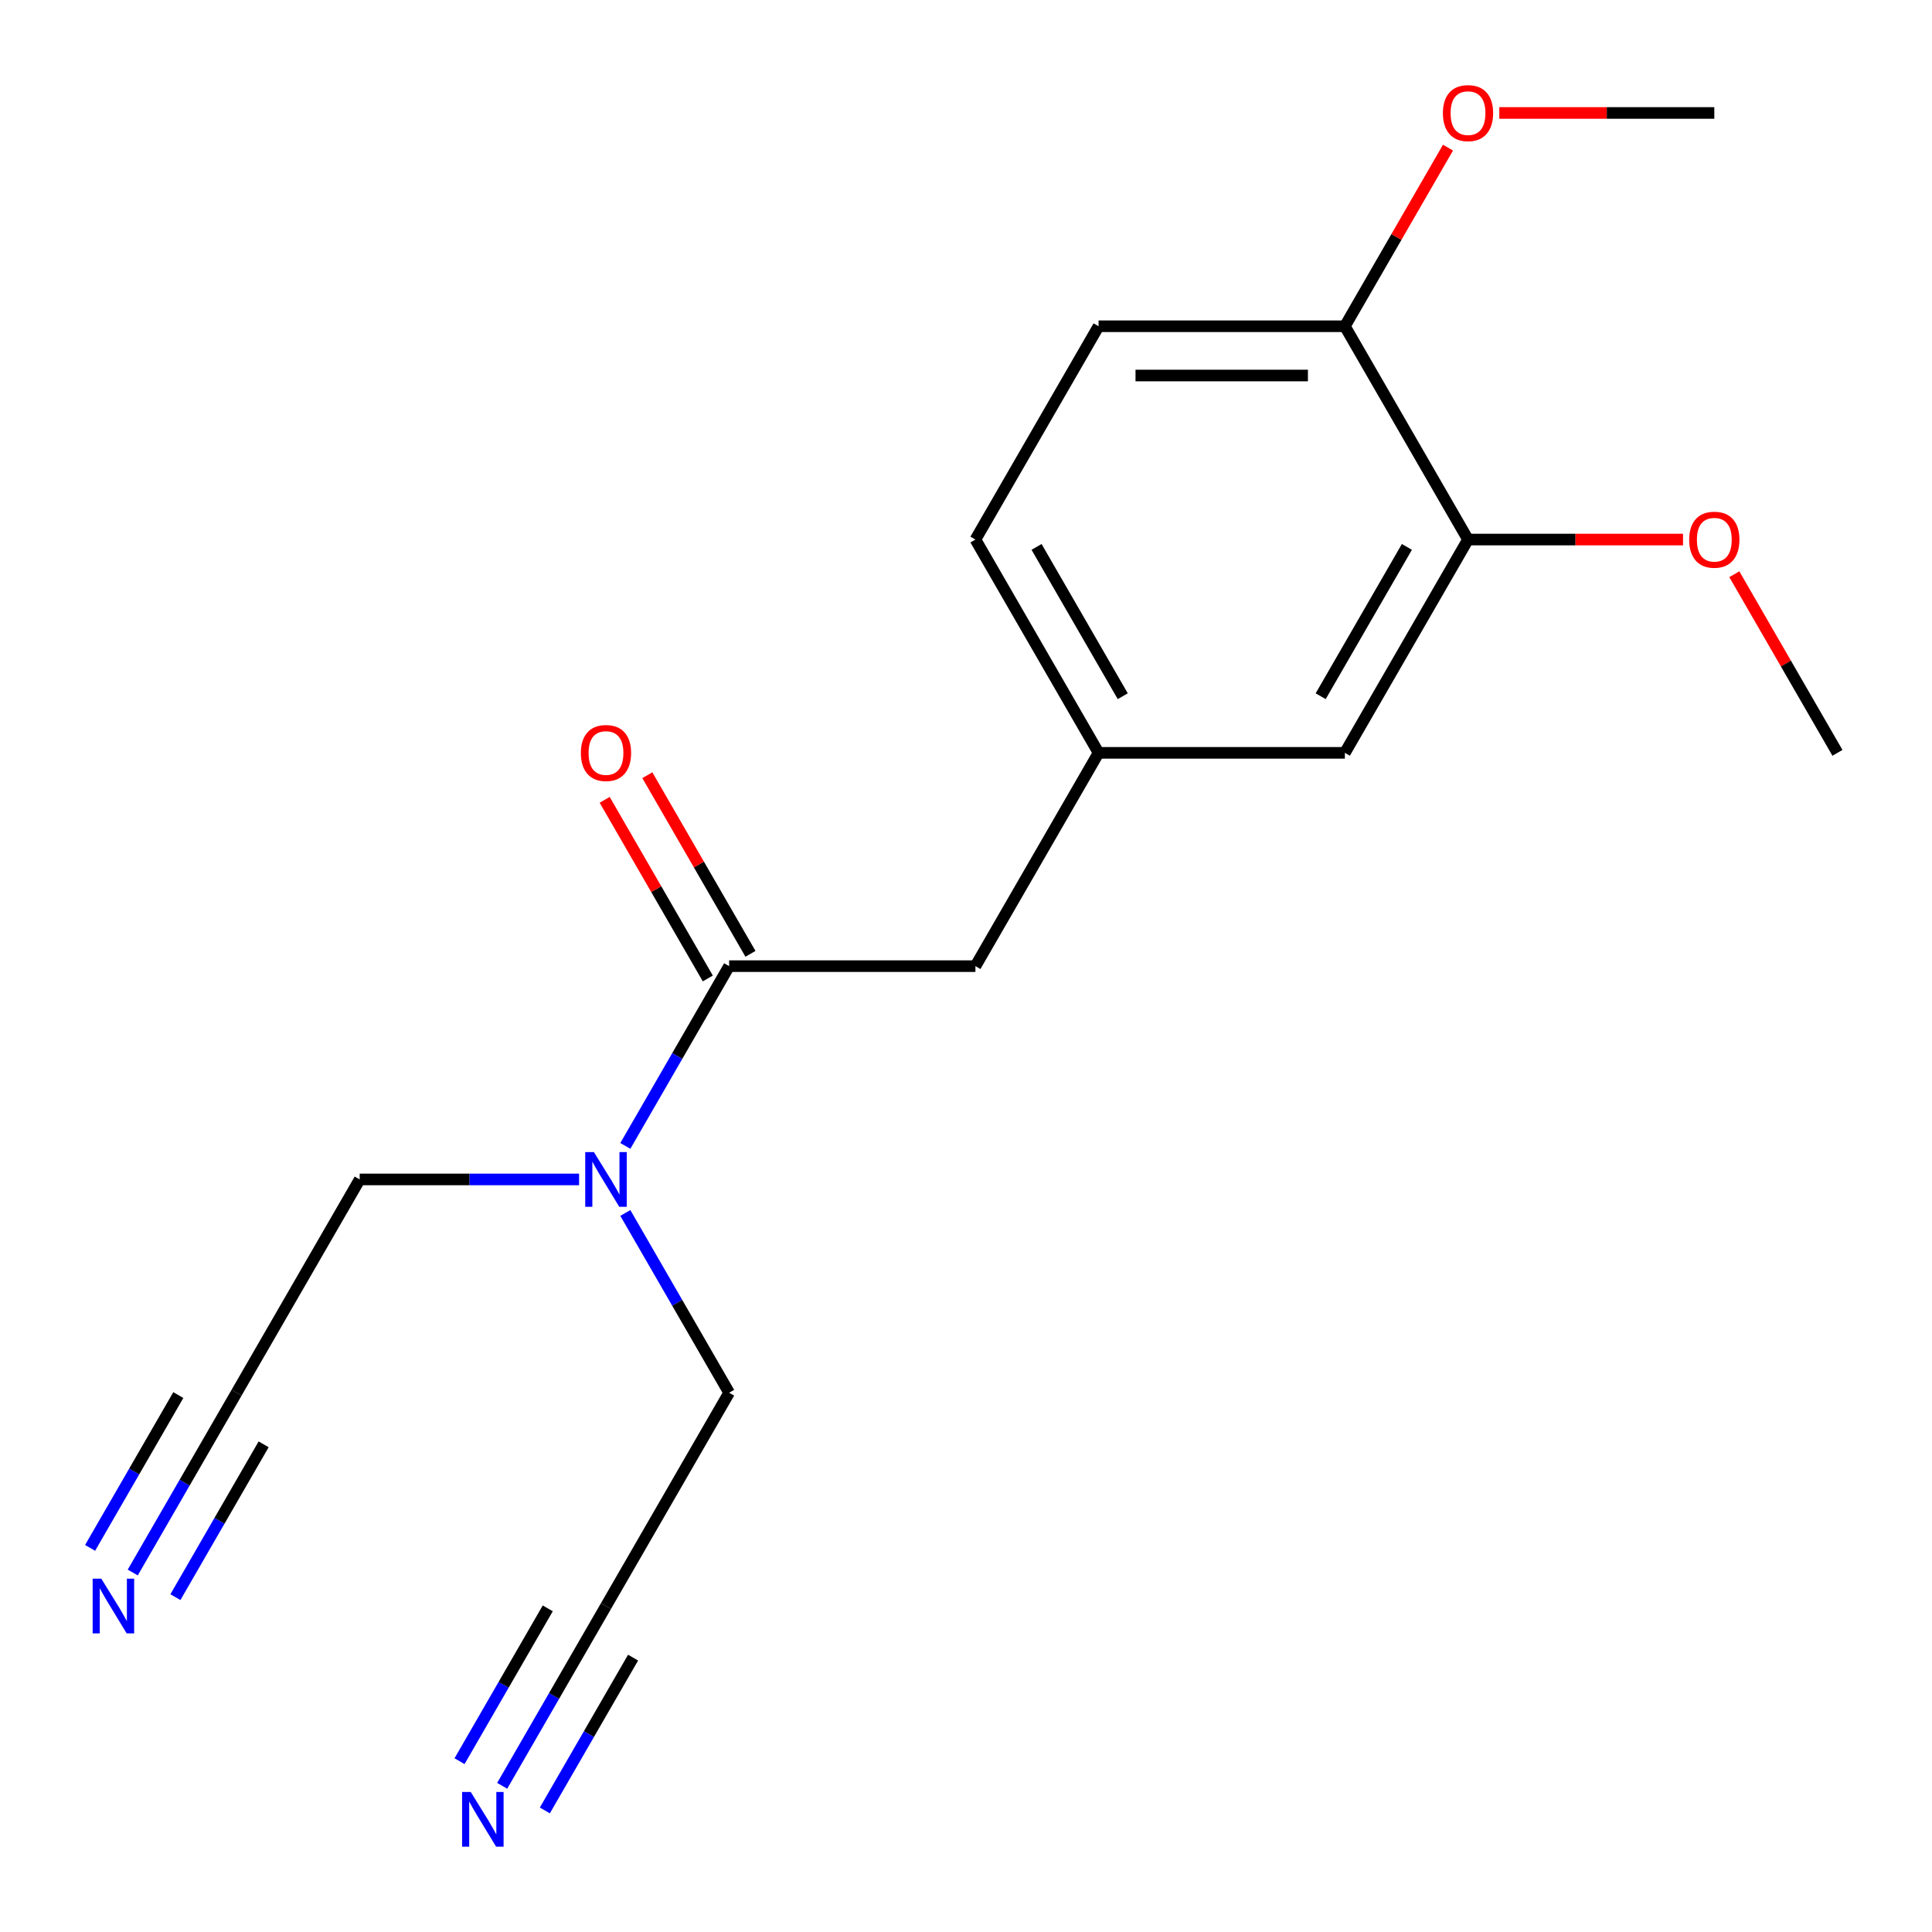 <?xml version='1.0' encoding='iso-8859-1'?>
<svg version='1.1' baseProfile='full'
              xmlns='http://www.w3.org/2000/svg'
                      xmlns:rdkit='http://www.rdkit.org/xml'
                      xmlns:xlink='http://www.w3.org/1999/xlink'
                  xml:space='preserve'
width='1000px' height='1000px' viewBox='0 0 1000 1000'>
<!-- END OF HEADER -->
<rect style='opacity:1.0;fill:#FFFFFF;stroke:none' width='1000' height='1000' x='0' y='0'> </rect>
<path class='bond-5' d='M 377.398,500.073 L 350.536,546.6' style='fill:none;fill-rule:evenodd;stroke:#000000;stroke-width:6px;stroke-linecap:butt;stroke-linejoin:miter;stroke-opacity:1' />
<path class='bond-5' d='M 350.536,546.6 L 323.673,593.127' style='fill:none;fill-rule:evenodd;stroke:#0000FF;stroke-width:6px;stroke-linecap:butt;stroke-linejoin:miter;stroke-opacity:1' />
<path class='bond-6' d='M 377.398,500.073 L 504.879,500.073' style='fill:none;fill-rule:evenodd;stroke:#000000;stroke-width:6px;stroke-linecap:butt;stroke-linejoin:miter;stroke-opacity:1' />
<path class='bond-9' d='M 388.439,493.699 L 361.749,447.471' style='fill:none;fill-rule:evenodd;stroke:#000000;stroke-width:6px;stroke-linecap:butt;stroke-linejoin:miter;stroke-opacity:1' />
<path class='bond-9' d='M 361.749,447.471 L 335.06,401.244' style='fill:none;fill-rule:evenodd;stroke:#FF0000;stroke-width:6px;stroke-linecap:butt;stroke-linejoin:miter;stroke-opacity:1' />
<path class='bond-9' d='M 366.358,506.447 L 339.669,460.219' style='fill:none;fill-rule:evenodd;stroke:#000000;stroke-width:6px;stroke-linecap:butt;stroke-linejoin:miter;stroke-opacity:1' />
<path class='bond-9' d='M 339.669,460.219 L 312.98,413.992' style='fill:none;fill-rule:evenodd;stroke:#FF0000;stroke-width:6px;stroke-linecap:butt;stroke-linejoin:miter;stroke-opacity:1' />
<path class='bond-0' d='M 68.712,813.931 L 95.574,767.403' style='fill:none;fill-rule:evenodd;stroke:#0000FF;stroke-width:6px;stroke-linecap:butt;stroke-linejoin:miter;stroke-opacity:1' />
<path class='bond-0' d='M 95.574,767.403 L 122.437,720.876' style='fill:none;fill-rule:evenodd;stroke:#000000;stroke-width:6px;stroke-linecap:butt;stroke-linejoin:miter;stroke-opacity:1' />
<path class='bond-0' d='M 90.792,826.679 L 113.625,787.13' style='fill:none;fill-rule:evenodd;stroke:#0000FF;stroke-width:6px;stroke-linecap:butt;stroke-linejoin:miter;stroke-opacity:1' />
<path class='bond-0' d='M 113.625,787.13 L 136.458,747.582' style='fill:none;fill-rule:evenodd;stroke:#000000;stroke-width:6px;stroke-linecap:butt;stroke-linejoin:miter;stroke-opacity:1' />
<path class='bond-0' d='M 46.631,801.183 L 69.465,761.634' style='fill:none;fill-rule:evenodd;stroke:#0000FF;stroke-width:6px;stroke-linecap:butt;stroke-linejoin:miter;stroke-opacity:1' />
<path class='bond-0' d='M 69.465,761.634 L 92.298,722.086' style='fill:none;fill-rule:evenodd;stroke:#000000;stroke-width:6px;stroke-linecap:butt;stroke-linejoin:miter;stroke-opacity:1' />
<path class='bond-1' d='M 259.933,924.332 L 286.796,877.805' style='fill:none;fill-rule:evenodd;stroke:#0000FF;stroke-width:6px;stroke-linecap:butt;stroke-linejoin:miter;stroke-opacity:1' />
<path class='bond-1' d='M 286.796,877.805 L 313.658,831.278' style='fill:none;fill-rule:evenodd;stroke:#000000;stroke-width:6px;stroke-linecap:butt;stroke-linejoin:miter;stroke-opacity:1' />
<path class='bond-1' d='M 282.013,937.08 L 304.846,897.532' style='fill:none;fill-rule:evenodd;stroke:#0000FF;stroke-width:6px;stroke-linecap:butt;stroke-linejoin:miter;stroke-opacity:1' />
<path class='bond-1' d='M 304.846,897.532 L 327.68,857.984' style='fill:none;fill-rule:evenodd;stroke:#000000;stroke-width:6px;stroke-linecap:butt;stroke-linejoin:miter;stroke-opacity:1' />
<path class='bond-1' d='M 237.853,911.584 L 260.686,872.036' style='fill:none;fill-rule:evenodd;stroke:#0000FF;stroke-width:6px;stroke-linecap:butt;stroke-linejoin:miter;stroke-opacity:1' />
<path class='bond-1' d='M 260.686,872.036 L 283.519,832.488' style='fill:none;fill-rule:evenodd;stroke:#000000;stroke-width:6px;stroke-linecap:butt;stroke-linejoin:miter;stroke-opacity:1' />
<path class='bond-2' d='M 759.841,279.269 L 696.101,389.671' style='fill:none;fill-rule:evenodd;stroke:#000000;stroke-width:6px;stroke-linecap:butt;stroke-linejoin:miter;stroke-opacity:1' />
<path class='bond-2' d='M 728.2,283.082 L 683.581,360.363' style='fill:none;fill-rule:evenodd;stroke:#000000;stroke-width:6px;stroke-linecap:butt;stroke-linejoin:miter;stroke-opacity:1' />
<path class='bond-13' d='M 759.841,279.269 L 815.488,279.269' style='fill:none;fill-rule:evenodd;stroke:#000000;stroke-width:6px;stroke-linecap:butt;stroke-linejoin:miter;stroke-opacity:1' />
<path class='bond-13' d='M 815.488,279.269 L 871.135,279.269' style='fill:none;fill-rule:evenodd;stroke:#FF0000;stroke-width:6px;stroke-linecap:butt;stroke-linejoin:miter;stroke-opacity:1' />
<path class='bond-19' d='M 759.841,279.269 L 696.101,168.868' style='fill:none;fill-rule:evenodd;stroke:#000000;stroke-width:6px;stroke-linecap:butt;stroke-linejoin:miter;stroke-opacity:1' />
<path class='bond-3' d='M 122.437,720.876 L 186.177,610.474' style='fill:none;fill-rule:evenodd;stroke:#000000;stroke-width:6px;stroke-linecap:butt;stroke-linejoin:miter;stroke-opacity:1' />
<path class='bond-4' d='M 313.658,831.278 L 377.398,720.876' style='fill:none;fill-rule:evenodd;stroke:#000000;stroke-width:6px;stroke-linecap:butt;stroke-linejoin:miter;stroke-opacity:1' />
<path class='bond-14' d='M 299.731,610.474 L 242.954,610.474' style='fill:none;fill-rule:evenodd;stroke:#0000FF;stroke-width:6px;stroke-linecap:butt;stroke-linejoin:miter;stroke-opacity:1' />
<path class='bond-14' d='M 242.954,610.474 L 186.177,610.474' style='fill:none;fill-rule:evenodd;stroke:#000000;stroke-width:6px;stroke-linecap:butt;stroke-linejoin:miter;stroke-opacity:1' />
<path class='bond-15' d='M 323.673,627.821 L 350.536,674.349' style='fill:none;fill-rule:evenodd;stroke:#0000FF;stroke-width:6px;stroke-linecap:butt;stroke-linejoin:miter;stroke-opacity:1' />
<path class='bond-15' d='M 350.536,674.349 L 377.398,720.876' style='fill:none;fill-rule:evenodd;stroke:#000000;stroke-width:6px;stroke-linecap:butt;stroke-linejoin:miter;stroke-opacity:1' />
<path class='bond-10' d='M 504.879,500.073 L 568.62,389.671' style='fill:none;fill-rule:evenodd;stroke:#000000;stroke-width:6px;stroke-linecap:butt;stroke-linejoin:miter;stroke-opacity:1' />
<path class='bond-7' d='M 696.101,168.868 L 568.62,168.868' style='fill:none;fill-rule:evenodd;stroke:#000000;stroke-width:6px;stroke-linecap:butt;stroke-linejoin:miter;stroke-opacity:1' />
<path class='bond-7' d='M 676.978,194.364 L 587.742,194.364' style='fill:none;fill-rule:evenodd;stroke:#000000;stroke-width:6px;stroke-linecap:butt;stroke-linejoin:miter;stroke-opacity:1' />
<path class='bond-16' d='M 696.101,168.868 L 722.79,122.64' style='fill:none;fill-rule:evenodd;stroke:#000000;stroke-width:6px;stroke-linecap:butt;stroke-linejoin:miter;stroke-opacity:1' />
<path class='bond-16' d='M 722.79,122.64 L 749.479,76.413' style='fill:none;fill-rule:evenodd;stroke:#FF0000;stroke-width:6px;stroke-linecap:butt;stroke-linejoin:miter;stroke-opacity:1' />
<path class='bond-8' d='M 696.101,389.671 L 568.62,389.671' style='fill:none;fill-rule:evenodd;stroke:#000000;stroke-width:6px;stroke-linecap:butt;stroke-linejoin:miter;stroke-opacity:1' />
<path class='bond-12' d='M 568.62,389.671 L 504.879,279.269' style='fill:none;fill-rule:evenodd;stroke:#000000;stroke-width:6px;stroke-linecap:butt;stroke-linejoin:miter;stroke-opacity:1' />
<path class='bond-12' d='M 581.139,360.363 L 536.521,283.082' style='fill:none;fill-rule:evenodd;stroke:#000000;stroke-width:6px;stroke-linecap:butt;stroke-linejoin:miter;stroke-opacity:1' />
<path class='bond-11' d='M 568.62,168.868 L 504.879,279.269' style='fill:none;fill-rule:evenodd;stroke:#000000;stroke-width:6px;stroke-linecap:butt;stroke-linejoin:miter;stroke-opacity:1' />
<path class='bond-17' d='M 897.684,297.216 L 924.373,343.444' style='fill:none;fill-rule:evenodd;stroke:#FF0000;stroke-width:6px;stroke-linecap:butt;stroke-linejoin:miter;stroke-opacity:1' />
<path class='bond-17' d='M 924.373,343.444 L 951.062,389.671' style='fill:none;fill-rule:evenodd;stroke:#000000;stroke-width:6px;stroke-linecap:butt;stroke-linejoin:miter;stroke-opacity:1' />
<path class='bond-18' d='M 776.028,58.466 L 831.675,58.466' style='fill:none;fill-rule:evenodd;stroke:#FF0000;stroke-width:6px;stroke-linecap:butt;stroke-linejoin:miter;stroke-opacity:1' />
<path class='bond-18' d='M 831.675,58.466 L 887.322,58.466' style='fill:none;fill-rule:evenodd;stroke:#000000;stroke-width:6px;stroke-linecap:butt;stroke-linejoin:miter;stroke-opacity:1' />
<path  class='atom-1' d='M 52.436 817.118
L 61.716 832.118
Q 62.636 833.598, 64.116 836.278
Q 65.596 838.958, 65.676 839.118
L 65.676 817.118
L 69.436 817.118
L 69.436 845.438
L 65.556 845.438
L 55.596 829.038
Q 54.436 827.118, 53.196 824.918
Q 51.996 822.718, 51.636 822.038
L 51.636 845.438
L 47.956 845.438
L 47.956 817.118
L 52.436 817.118
' fill='#0000FF'/>
<path  class='atom-2' d='M 243.658 927.519
L 252.938 942.519
Q 253.858 943.999, 255.338 946.679
Q 256.818 949.359, 256.898 949.519
L 256.898 927.519
L 260.658 927.519
L 260.658 955.839
L 256.778 955.839
L 246.818 939.439
Q 245.658 937.519, 244.418 935.319
Q 243.218 933.119, 242.858 932.439
L 242.858 955.839
L 239.178 955.839
L 239.178 927.519
L 243.658 927.519
' fill='#0000FF'/>
<path  class='atom-6' d='M 307.398 596.314
L 316.678 611.314
Q 317.598 612.794, 319.078 615.474
Q 320.558 618.154, 320.638 618.314
L 320.638 596.314
L 324.398 596.314
L 324.398 624.634
L 320.518 624.634
L 310.558 608.234
Q 309.398 606.314, 308.158 604.114
Q 306.958 601.914, 306.598 601.234
L 306.598 624.634
L 302.918 624.634
L 302.918 596.314
L 307.398 596.314
' fill='#0000FF'/>
<path  class='atom-10' d='M 300.658 389.751
Q 300.658 382.951, 304.018 379.151
Q 307.378 375.351, 313.658 375.351
Q 319.938 375.351, 323.298 379.151
Q 326.658 382.951, 326.658 389.751
Q 326.658 396.631, 323.258 400.551
Q 319.858 404.431, 313.658 404.431
Q 307.418 404.431, 304.018 400.551
Q 300.658 396.671, 300.658 389.751
M 313.658 401.231
Q 317.978 401.231, 320.298 398.351
Q 322.658 395.431, 322.658 389.751
Q 322.658 384.191, 320.298 381.391
Q 317.978 378.551, 313.658 378.551
Q 309.338 378.551, 306.978 381.351
Q 304.658 384.151, 304.658 389.751
Q 304.658 395.471, 306.978 398.351
Q 309.338 401.231, 313.658 401.231
' fill='#FF0000'/>
<path  class='atom-14' d='M 874.322 279.349
Q 874.322 272.549, 877.682 268.749
Q 881.042 264.949, 887.322 264.949
Q 893.602 264.949, 896.962 268.749
Q 900.322 272.549, 900.322 279.349
Q 900.322 286.229, 896.922 290.149
Q 893.522 294.029, 887.322 294.029
Q 881.082 294.029, 877.682 290.149
Q 874.322 286.269, 874.322 279.349
M 887.322 290.829
Q 891.642 290.829, 893.962 287.949
Q 896.322 285.029, 896.322 279.349
Q 896.322 273.789, 893.962 270.989
Q 891.642 268.149, 887.322 268.149
Q 883.002 268.149, 880.642 270.949
Q 878.322 273.749, 878.322 279.349
Q 878.322 285.069, 880.642 287.949
Q 883.002 290.829, 887.322 290.829
' fill='#FF0000'/>
<path  class='atom-17' d='M 746.841 58.546
Q 746.841 51.746, 750.201 47.946
Q 753.561 44.146, 759.841 44.146
Q 766.121 44.146, 769.481 47.946
Q 772.841 51.746, 772.841 58.546
Q 772.841 65.426, 769.441 69.346
Q 766.041 73.226, 759.841 73.226
Q 753.601 73.226, 750.201 69.346
Q 746.841 65.466, 746.841 58.546
M 759.841 70.026
Q 764.161 70.026, 766.481 67.146
Q 768.841 64.226, 768.841 58.546
Q 768.841 52.986, 766.481 50.186
Q 764.161 47.346, 759.841 47.346
Q 755.521 47.346, 753.161 50.146
Q 750.841 52.946, 750.841 58.546
Q 750.841 64.266, 753.161 67.146
Q 755.521 70.026, 759.841 70.026
' fill='#FF0000'/>
</svg>
